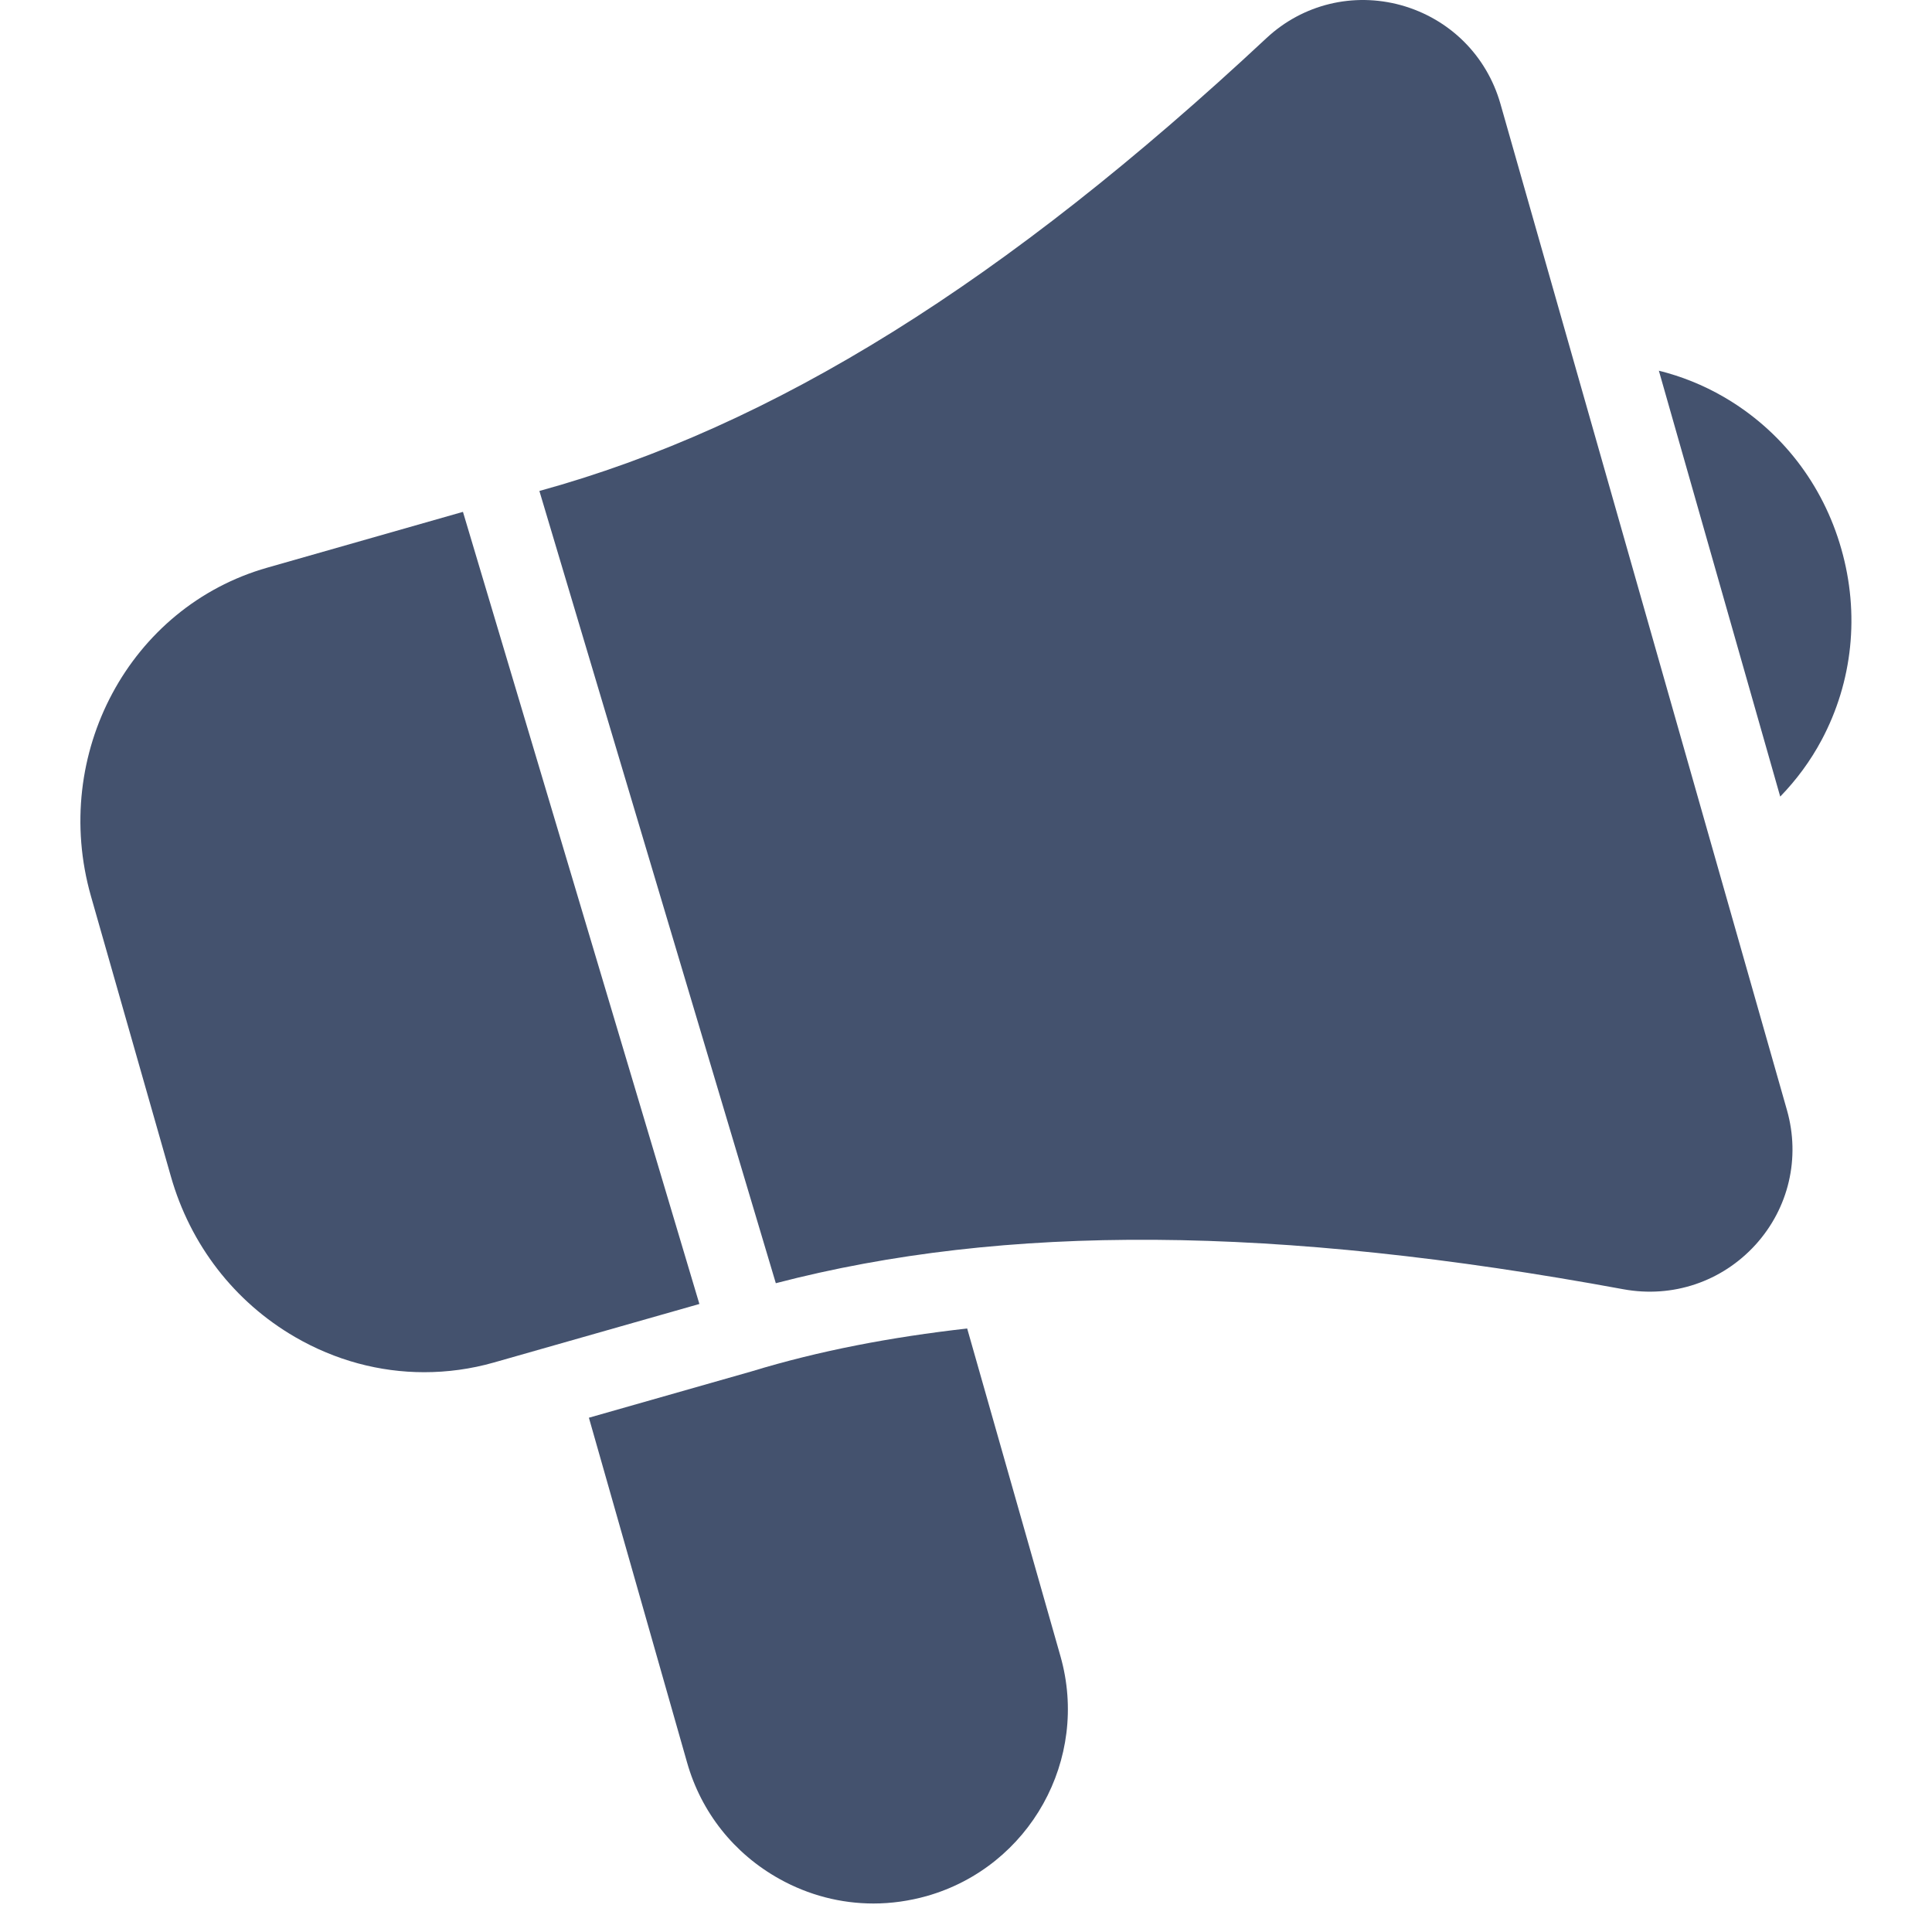 <svg width="16" height="16" viewBox="0 0 16 16" fill="none" xmlns="http://www.w3.org/2000/svg">
<g clip-path="url(#clip0_5203_88615)">
<path d="M14.743 6.597C14.876 6.46 14.992 6.304 15.085 6.13C15.344 5.645 15.402 5.082 15.249 4.546C15.097 4.01 14.751 3.563 14.275 3.287C14.104 3.188 13.924 3.116 13.738 3.07L14.743 6.597L14.743 6.597Z" fill="#44526E"/>
<path d="M8.01 11.002C7.38 11.073 6.785 11.186 6.225 11.357L4.877 11.741L5.69 14.596C5.807 15.009 6.079 15.351 6.454 15.56C6.696 15.695 6.963 15.764 7.234 15.764C7.381 15.764 7.53 15.743 7.676 15.702C8.529 15.459 9.025 14.568 8.782 13.715L8.01 11.003V11.002Z" fill="#44526E"/>
<path d="M3.834 4.239L2.214 4.701C1.074 5.025 0.419 6.246 0.753 7.421L1.415 9.742C1.576 10.309 1.942 10.782 2.444 11.073C2.777 11.266 3.143 11.364 3.513 11.364C3.705 11.364 3.899 11.338 4.089 11.284L5.792 10.799L3.834 4.239Z" fill="#44526E"/>
<path d="M14.799 9.194L12.426 0.86C12.312 0.46 12.005 0.155 11.603 0.043C11.207 -0.066 10.79 0.035 10.49 0.314C8.327 2.334 6.408 3.532 4.467 4.066L6.425 10.627C8.321 10.133 10.563 10.146 13.444 10.677C13.853 10.752 14.26 10.614 14.538 10.309C14.814 10.005 14.911 9.589 14.799 9.194H14.799Z" fill="#44526E"/>
</g>
<defs>
<clipPath id="clip0_5203_88615">
<rect width="16" height="16" fill="white"/>
</clipPath>
</defs>
</svg>
